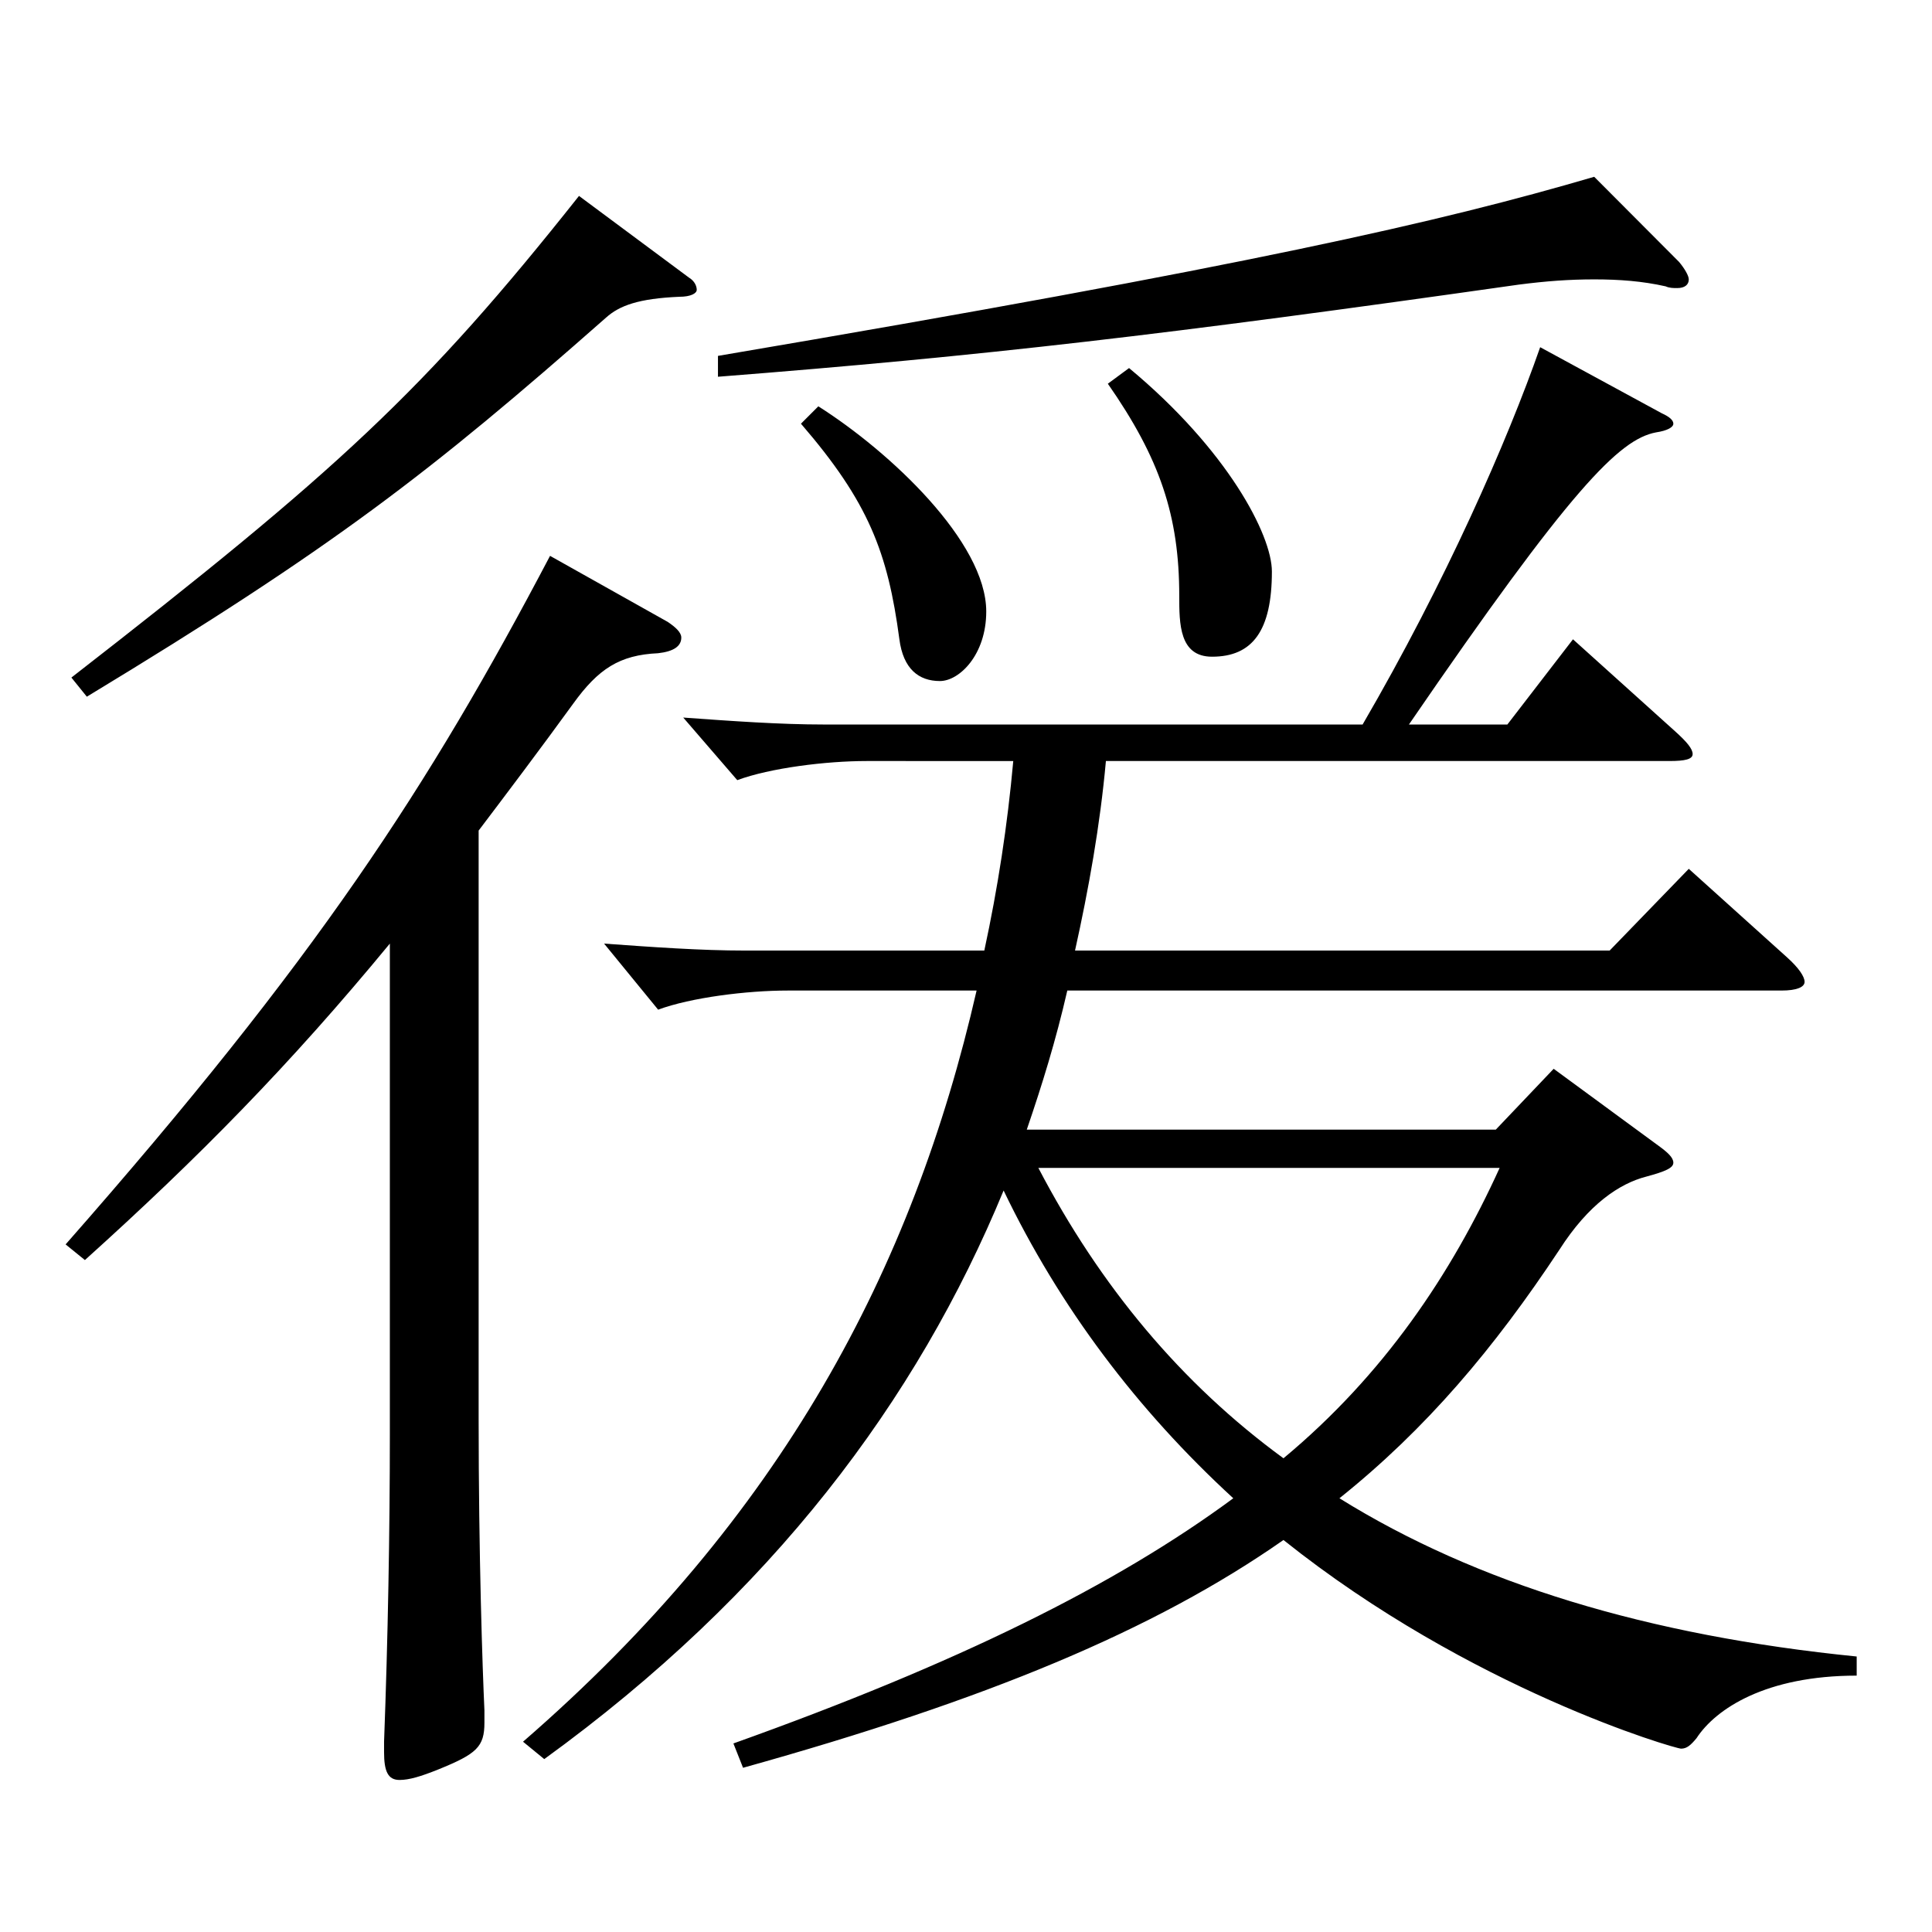 <?xml version="1.0" encoding="utf-8"?>
<!-- Generator: Adobe Illustrator 16.0.0, SVG Export Plug-In . SVG Version: 6.00 Build 0)  -->
<!DOCTYPE svg PUBLIC "-//W3C//DTD SVG 1.1//EN" "http://www.w3.org/Graphics/SVG/1.1/DTD/svg11.dtd">
<svg version="1.1" id="图层_1" xmlns="http://www.w3.org/2000/svg" xmlns:xlink="http://www.w3.org/1999/xlink" x="0px" y="0px"
	 width="1000px" height="1000px" viewBox="0 0 1000 1000" enable-background="new 0 0 1000 1000" xml:space="preserve">
<path d="M201.788,488.406c-51.947,63-98.899,110.699-157.841,163.799l-9.989-8.1c129.869-147.6,187.811-236.698,250.747-356.397
	l60.938,34.199c3.996,2.7,6.993,5.4,6.993,8.101c0,4.5-3.996,7.199-11.988,8.1c-19.979,0.9-30.969,8.1-43.956,26.1
	c-16.982,23.4-33.965,45.899-48.95,65.699v304.198c0,71.1,1.998,129.6,2.997,151.199v6.3c0,12.6-3.996,16.2-23.976,24.3
	c-8.991,3.6-14.985,5.4-19.98,5.4c-5.994,0-7.991-4.5-7.991-14.4v-5.399c1.997-53.1,2.996-108.899,2.996-159.299V488.406z
	 M356.633,143.708c2.997,1.801,3.995,4.5,3.995,6.301c0,1.8-2.996,3.6-8.99,3.6c-20.979,0.9-30.969,4.5-37.962,10.8
	c-90.908,80.1-140.858,118.8-268.729,196.199l-7.991-9.9c137.86-107.1,182.815-148.499,262.734-249.298L356.633,143.708z
	 M379.609,902.403c115.883-41.399,197.801-81.899,258.739-126.899c-49.95-45.899-89.909-98.999-118.881-159.299
	c-44.954,108.899-119.879,208.799-237.76,294.299l-10.989-9c133.865-116.1,201.797-244.799,234.764-388.798h-97.901
	c-20.979,0-49.949,3.6-66.933,9.9l-27.972-34.2c24.975,1.8,49.949,3.6,72.927,3.6h123.875c6.993-32.399,11.987-64.799,14.984-98.099
	H448.54c-20.979,0-49.95,3.6-66.933,9.899l-27.972-32.399c24.975,1.8,49.949,3.6,72.926,3.6h278.72
	c42.956-73.799,74.924-146.699,91.907-195.299l62.937,34.2c3.996,1.8,5.994,3.6,5.994,5.399c0,1.801-2.997,3.601-8.991,4.5
	c-18.98,3.601-43.956,28.8-127.871,151.199h50.948l33.966-44.1l52.947,47.7c5.993,5.399,8.99,9,8.99,11.699
	c0,2.7-3.996,3.601-11.987,3.601H572.415c-2.997,33.3-8.991,66.6-15.984,98.099h276.722l40.958-42.299l50.949,45.899
	c5.994,5.399,8.99,9.899,8.99,12.6s-3.995,4.5-11.987,4.5H552.435c-5.993,26.1-12.986,48.6-20.979,72h242.756l29.97-31.5
	l53.945,39.6c4.995,3.6,7.992,6.3,7.992,9s-3.996,4.5-13.986,7.2c-13.985,3.6-29.97,14.399-44.954,37.8
	c-33.966,51.299-68.931,92.699-113.886,128.698c70.929,44.101,159.839,71.1,267.73,81.9v9.899c-46.953,0-72.927,17.1-82.917,32.399
	c-2.997,3.601-4.995,5.4-7.992,5.4c-2.996,0-108.89-30.6-205.792-107.999c-66.933,46.8-153.845,82.799-279.718,117.899
	L379.609,902.403z M869.116,135.608c2.996,3.6,4.994,7.2,4.994,9c0,2.7-1.998,4.5-5.993,4.5c-1.998,0-3.996,0-5.994-0.9
	c-11.988-2.699-23.976-3.6-36.963-3.6s-24.975,0.9-38.961,2.7c-183.814,26.1-276.721,36.899-414.582,47.699v-10.8
	c275.722-46.8,373.623-69.3,453.543-92.699L869.116,135.608z M423.565,210.308c36.962,23.4,86.912,70.2,86.912,106.2
	c0,22.5-13.986,35.999-23.976,35.999c-10.989,0-18.981-6.3-20.979-21.6c-5.994-44.999-15.983-71.1-50.948-111.6L423.565,210.308z
	 M537.45,604.506c31.968,61.199,73.926,111.599,126.872,150.299c51.947-43.2,86.912-95.399,111.888-150.299H537.45z
	 M584.403,190.508c50.948,42.3,73.925,86.4,73.925,105.3c0,30.6-9.989,44.1-30.969,44.1c-16.982,0-16.982-17.1-16.982-31.5
	c0-41.399-9.99-71.1-36.963-109.799L584.403,190.508z"/>
</svg>

